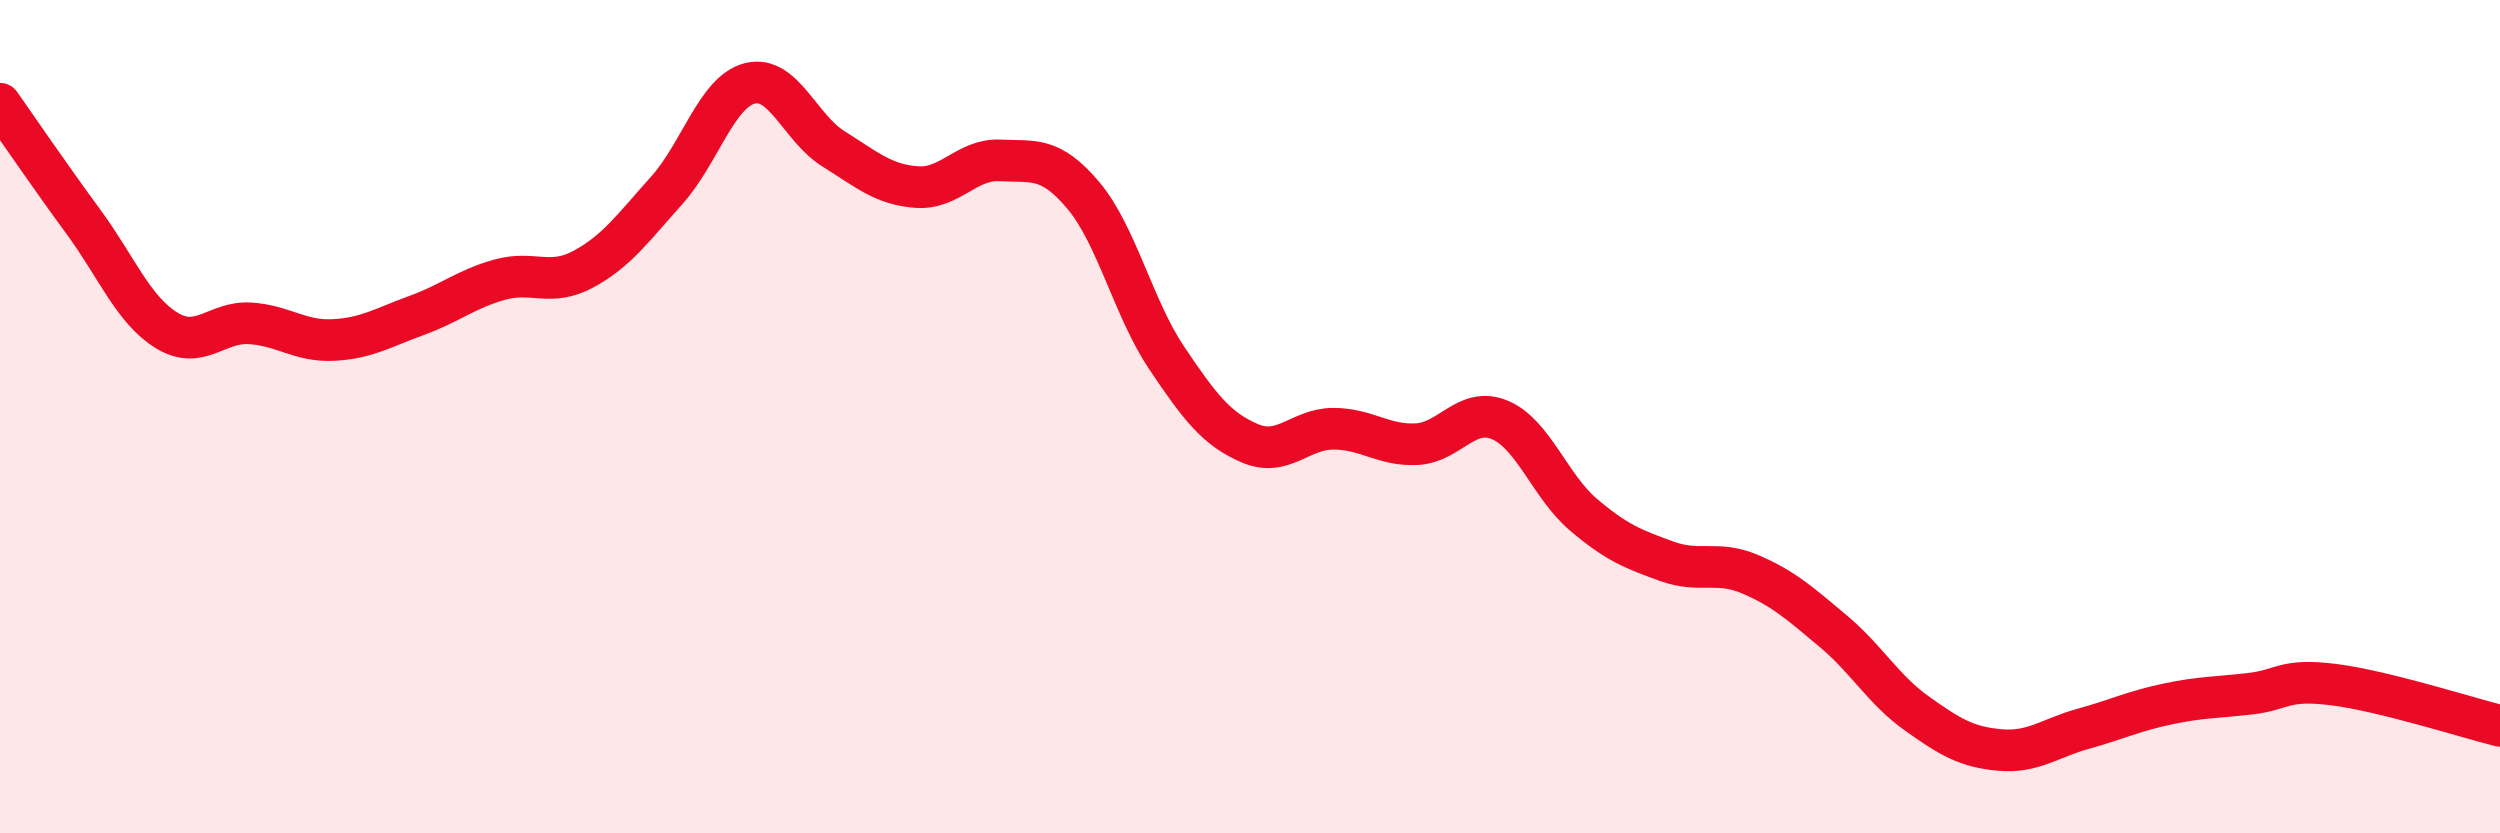 
    <svg width="60" height="20" viewBox="0 0 60 20" xmlns="http://www.w3.org/2000/svg">
      <path
        d="M 0,2.49 C 0.4,3.06 1.2,4.23 2,5.32 C 2.8,6.41 3.2,7.44 4,7.93 C 4.8,8.42 5.2,7.71 6,7.76 C 6.8,7.81 7.2,8.2 8,8.16 C 8.8,8.12 9.2,7.86 10,7.57 C 10.8,7.28 11.2,6.93 12,6.71 C 12.8,6.49 13.2,6.89 14,6.46 C 14.8,6.03 15.2,5.46 16,4.57 C 16.8,3.68 17.2,2.2 18,2 C 18.8,1.8 19.2,3.07 20,3.57 C 20.8,4.07 21.2,4.43 22,4.49 C 22.8,4.55 23.2,3.81 24,3.85 C 24.8,3.89 25.2,3.74 26,4.69 C 26.8,5.64 27.2,7.4 28,8.59 C 28.8,9.78 29.2,10.3 30,10.64 C 30.8,10.98 31.2,10.29 32,10.29 C 32.8,10.29 33.2,10.7 34,10.66 C 34.8,10.62 35.2,9.74 36,10.08 C 36.8,10.42 37.2,11.67 38,12.35 C 38.8,13.03 39.2,13.18 40,13.47 C 40.8,13.76 41.2,13.44 42,13.78 C 42.8,14.12 43.2,14.48 44,15.15 C 44.8,15.82 45.2,16.55 46,17.12 C 46.8,17.69 47.2,17.93 48,18 C 48.8,18.07 49.2,17.71 50,17.49 C 50.8,17.27 51.2,17.07 52,16.9 C 52.8,16.73 53.2,16.74 54,16.65 C 54.8,16.56 54.8,16.28 56,16.43 C 57.2,16.58 59.2,17.22 60,17.42L60 20L0 20Z"
        fill="#EB0A25"
        opacity="0.1"
        stroke-linecap="round"
        stroke-linejoin="round"
      />
      <path
        d="M 0,2.49 C 0.4,3.06 1.2,4.23 2,5.32 C 2.8,6.41 3.2,7.44 4,7.93 C 4.8,8.42 5.2,7.71 6,7.76 C 6.8,7.81 7.2,8.2 8,8.16 C 8.8,8.12 9.2,7.86 10,7.57 C 10.8,7.28 11.2,6.93 12,6.71 C 12.8,6.49 13.2,6.89 14,6.46 C 14.8,6.03 15.2,5.46 16,4.57 C 16.8,3.68 17.2,2.2 18,2 C 18.8,1.8 19.2,3.07 20,3.57 C 20.8,4.07 21.2,4.43 22,4.49 C 22.8,4.55 23.2,3.81 24,3.85 C 24.8,3.89 25.2,3.74 26,4.69 C 26.8,5.64 27.2,7.4 28,8.59 C 28.8,9.78 29.2,10.3 30,10.64 C 30.8,10.98 31.2,10.29 32,10.29 C 32.8,10.29 33.2,10.7 34,10.66 C 34.8,10.62 35.2,9.74 36,10.08 C 36.8,10.42 37.2,11.67 38,12.35 C 38.8,13.03 39.2,13.18 40,13.47 C 40.8,13.76 41.2,13.44 42,13.78 C 42.8,14.12 43.2,14.48 44,15.15 C 44.8,15.82 45.2,16.55 46,17.12 C 46.8,17.69 47.2,17.93 48,18 C 48.8,18.07 49.2,17.71 50,17.49 C 50.8,17.27 51.2,17.07 52,16.9 C 52.8,16.73 53.2,16.74 54,16.65 C 54.8,16.56 54.8,16.28 56,16.43 C 57.2,16.58 59.2,17.22 60,17.42"
        stroke="#EB0A25"
        stroke-width="1"
        fill="none"
        stroke-linecap="round"
        stroke-linejoin="round"
      />
    </svg>
  